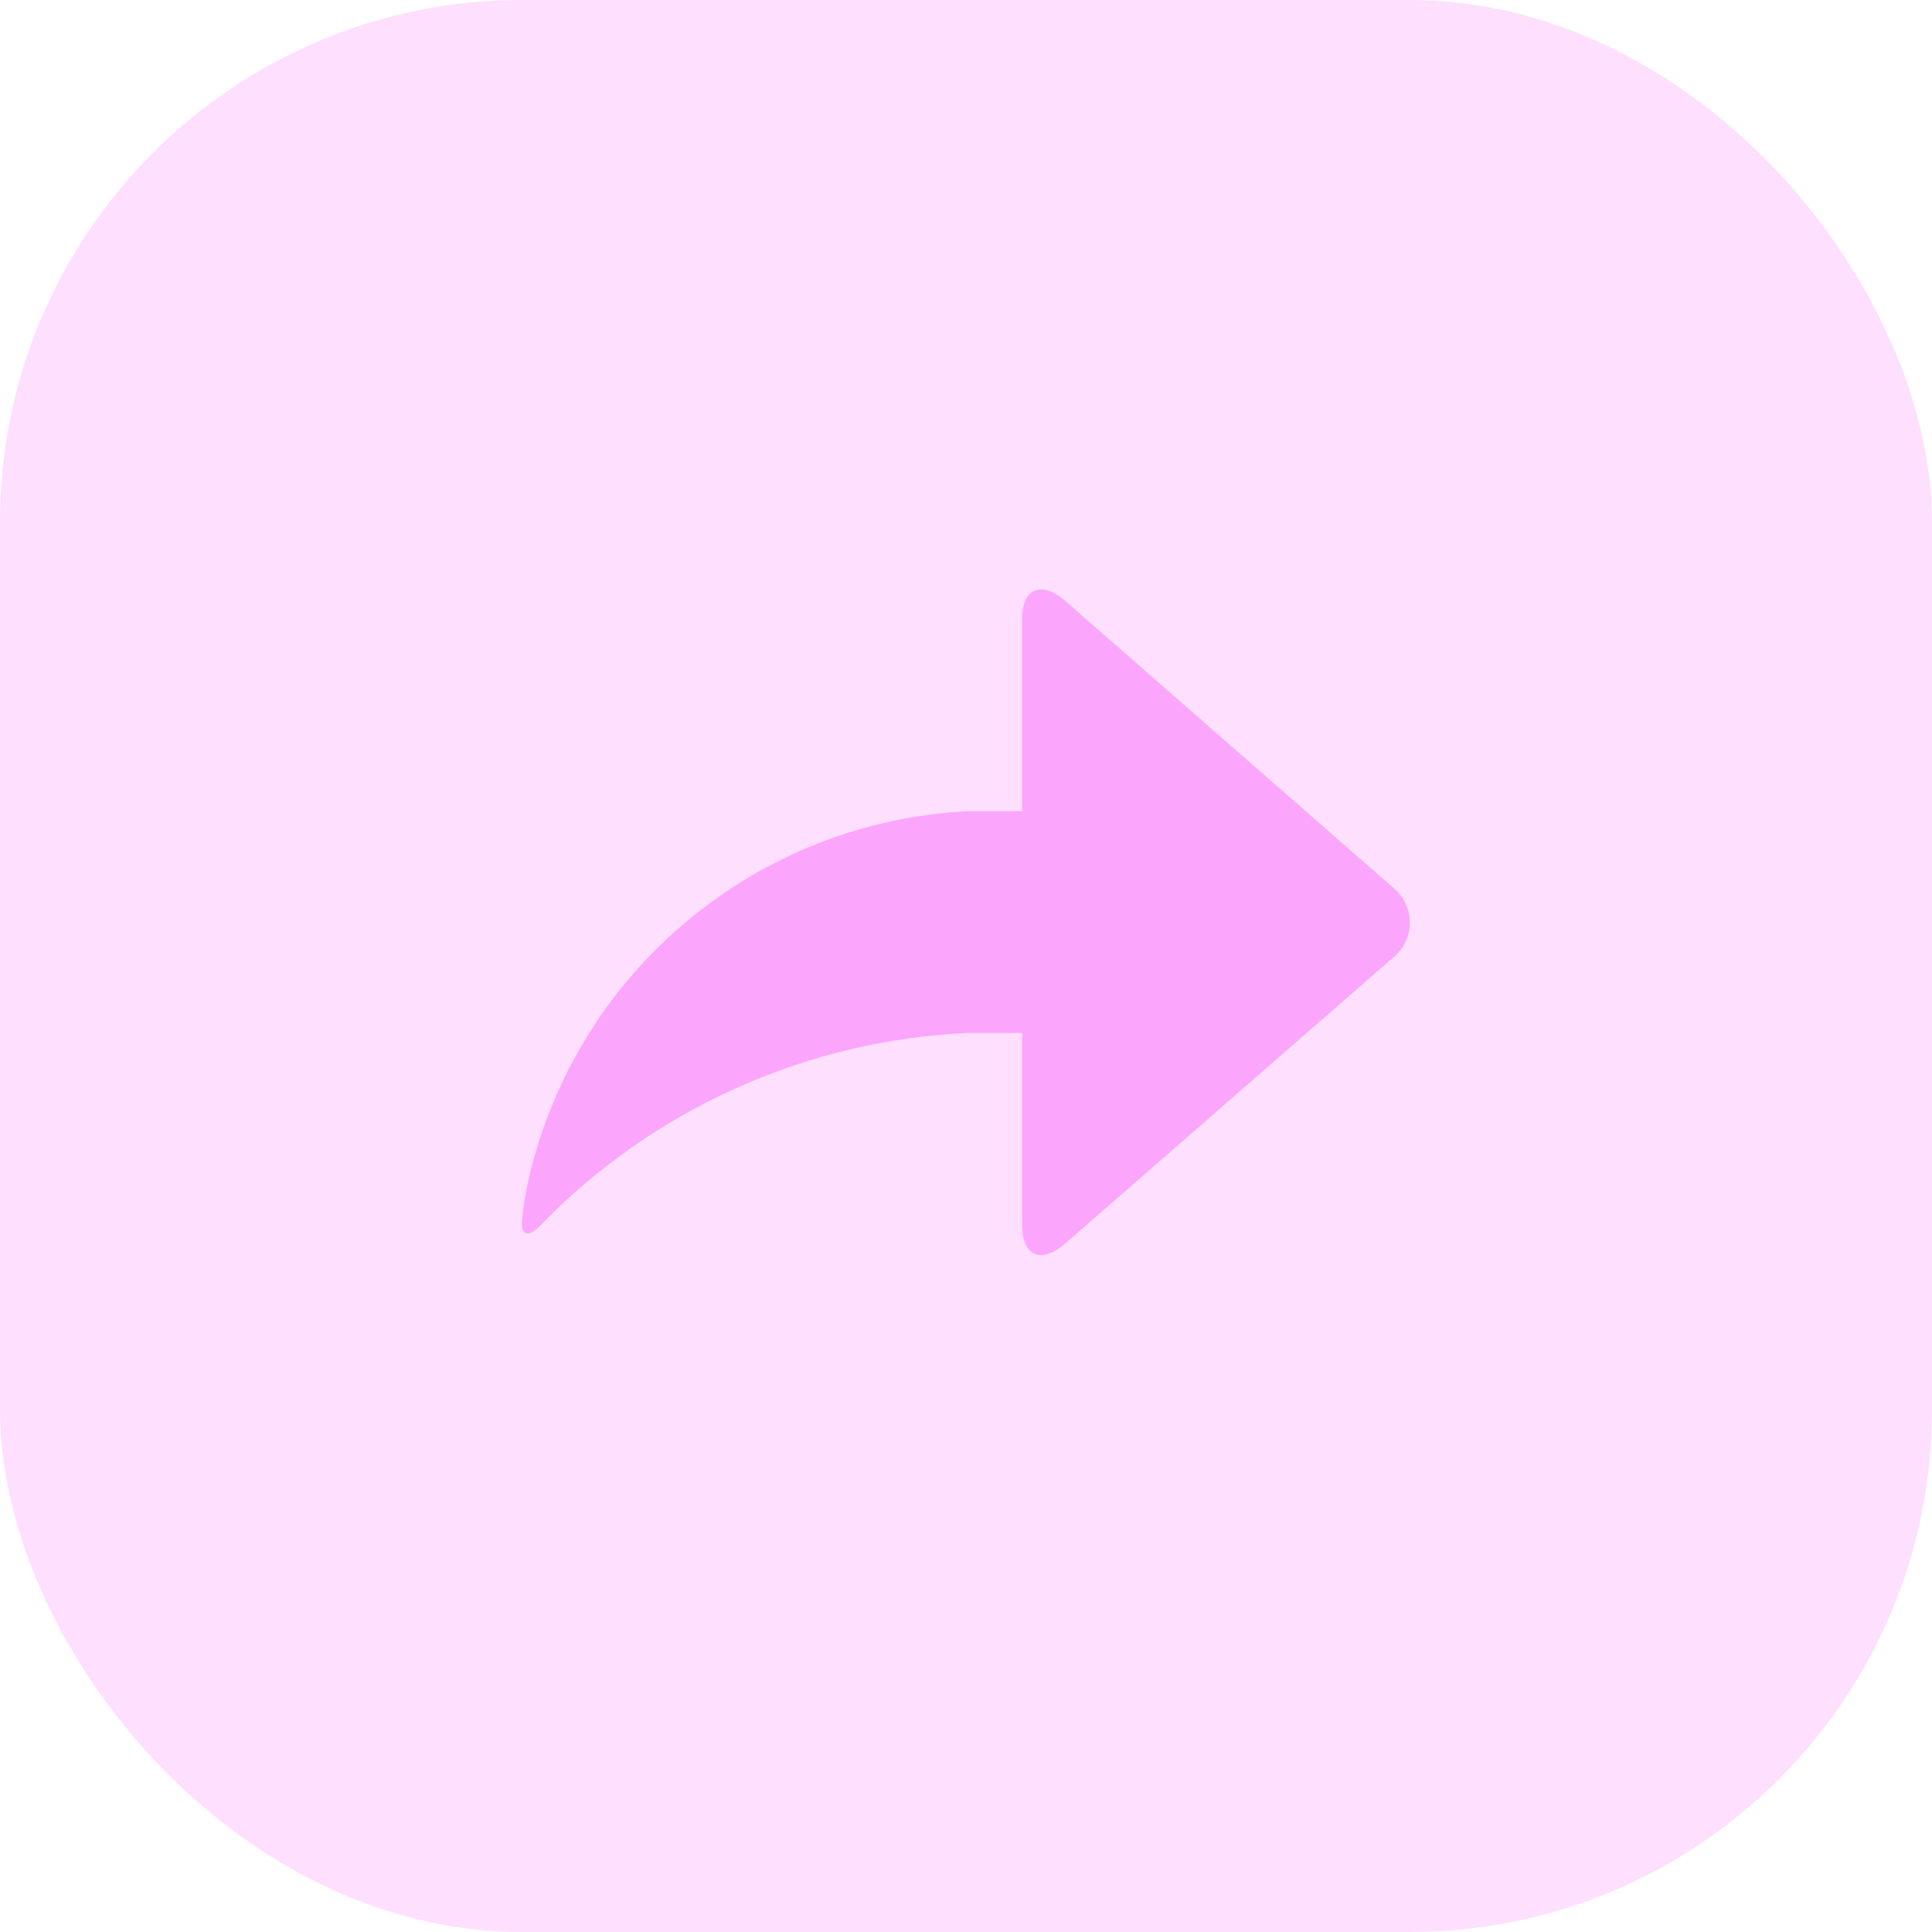 <svg width="74" height="74" viewBox="0 0 74 74" fill="none" xmlns="http://www.w3.org/2000/svg">
<rect width="74" height="74" rx="20" fill="#FEDFFE"/>
<g clip-path="url(#clip0_10_3055)">
<path fill-rule="evenodd" clip-rule="evenodd" d="M39.152 39.577V46.957C39.152 48.099 39.88 48.414 40.767 47.659L53.33 36.701C53.539 36.542 53.709 36.335 53.825 36.099C53.942 35.862 54.002 35.602 54 35.339C53.999 35.075 53.939 34.815 53.823 34.579C53.706 34.342 53.538 34.135 53.33 33.974L40.767 22.987C39.875 22.232 39.152 22.55 39.152 23.689V31.074H37.027C33.096 31.28 29.338 32.756 26.317 35.279C23.295 37.802 21.174 41.236 20.27 45.068C20.143 45.61 20.053 46.16 20 46.714C19.937 47.285 20.211 47.409 20.617 47.013C20.617 47.013 20.733 46.906 20.828 46.799C25.127 42.436 30.913 39.853 37.032 39.565H39.157L39.152 39.577Z" fill="#FCA5FC"/>
</g>
<defs>
<clipPath id="clip0_10_3055">
<rect width="34" height="34" fill="white" transform="matrix(-1 0 0 -1 54 54)"/>
</clipPath>
</defs>
</svg>
